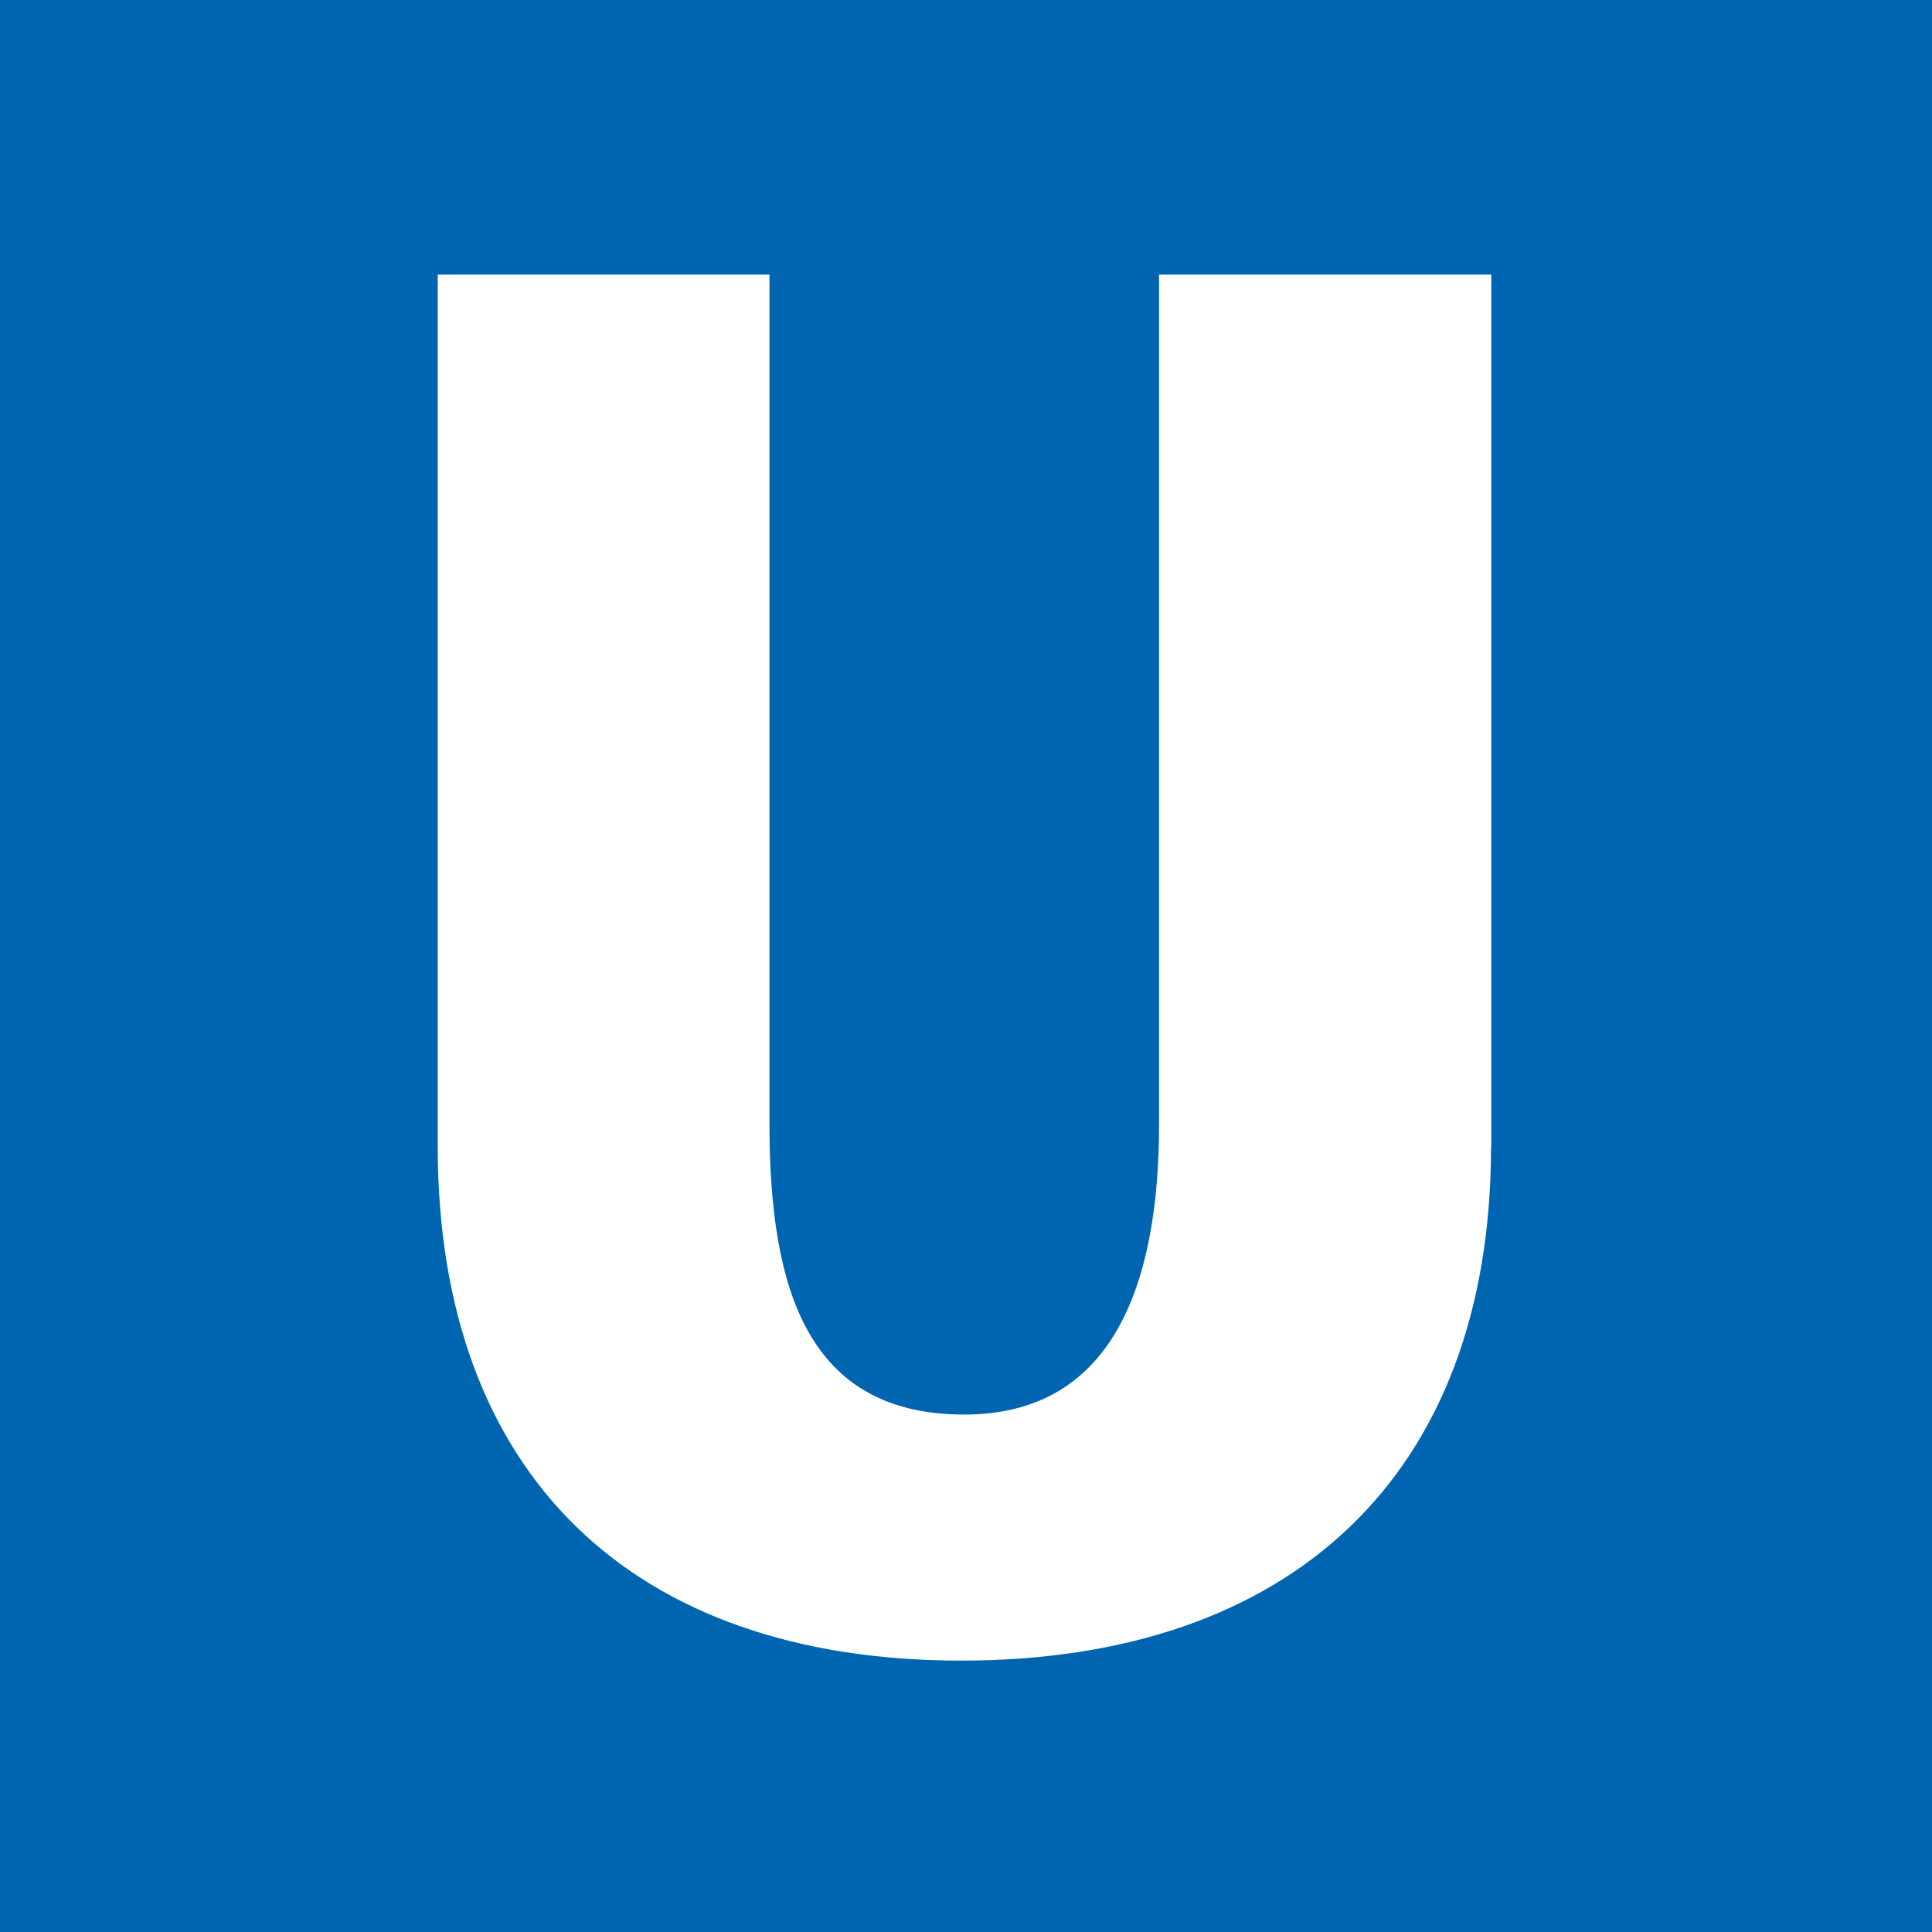<svg id="layer" xmlns="http://www.w3.org/2000/svg" viewBox="0 0 83.86 83.86"><defs><style>.cls-1{fill:#0065b1;}.cls-2{fill:#fff;fill-rule:evenodd;}</style></defs><rect class="cls-1" width="83.86" height="83.86"/><path class="cls-2" d="M64.73,49.76V11.92H50.31V48.79c0,7.07-2.07,12.61-8.45,12.61-6.79,0-8.46-5.4-8.46-12.61V11.92H19V49.76C19,64,27.44,72.08,41.72,72.08s23-8,23-22.32"/></svg>